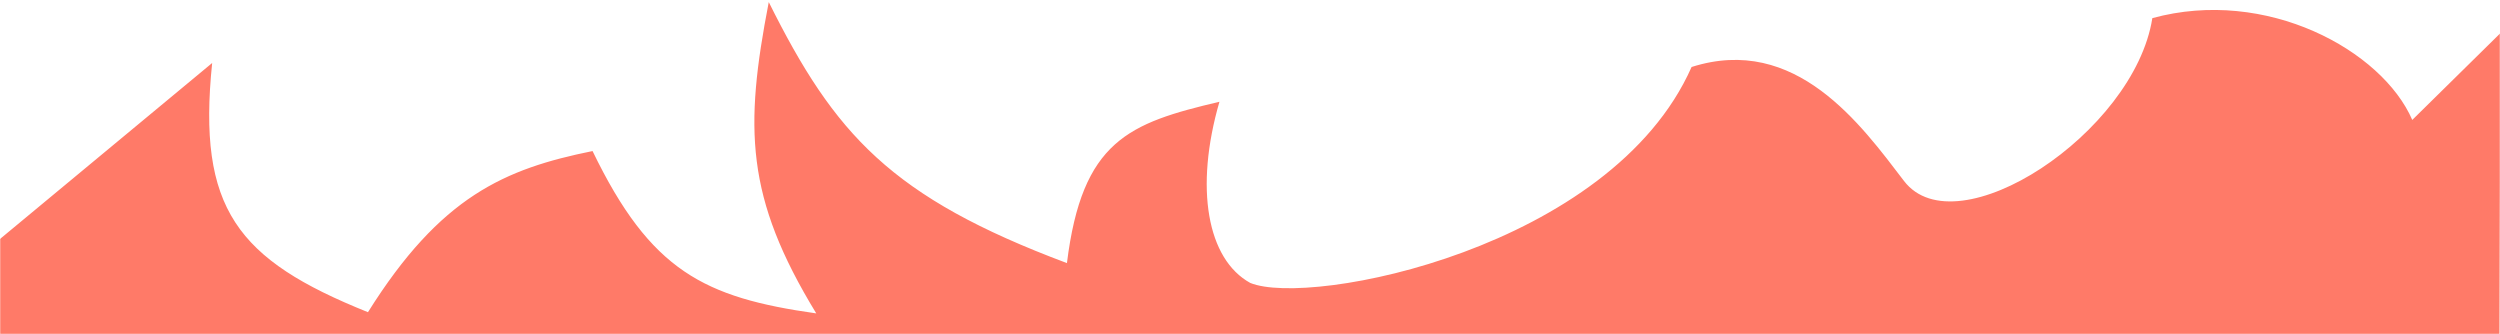 <svg width="1422" height="190" viewBox="0 0 1422 190" fill="none" xmlns="http://www.w3.org/2000/svg">
<mask id="mask0_204_562" style="mask-type:alpha" maskUnits="userSpaceOnUse" x="0" y="0" width="1422" height="190">
<rect width="1422" height="190" fill="#D9D9D9"/>
</mask>
<g mask="url(#mask0_204_562)">
<path d="M120.678 35.834L-3.1 138.5L10 471.536L1421.02 466.851L1422.23 18.852L1372.1 68.217C1354.94 28.6 1289.09 -7.427 1224.25 10.317C1213.97 75.781 1112.81 141.927 1083 102.936C1058.68 71.131 1021.47 19.207 962.175 38.109C916.463 141.4 745.135 174.925 711.135 160.925C686.635 147.425 679.383 106.982 693.621 57.883C642.03 70.022 615.474 79.997 606.872 149.649C506.682 112.109 474.771 76.46 437.273 1.19C423.433 72.769 423.911 112.081 464.294 178.263C400.589 169.257 370.053 154.2 337.044 85.919C287.075 96.053 250.609 111.677 209.295 177.574C134.728 147.637 112.18 118.605 120.678 35.834Z" fill="#FF7A68"/>
</g>
</svg>
